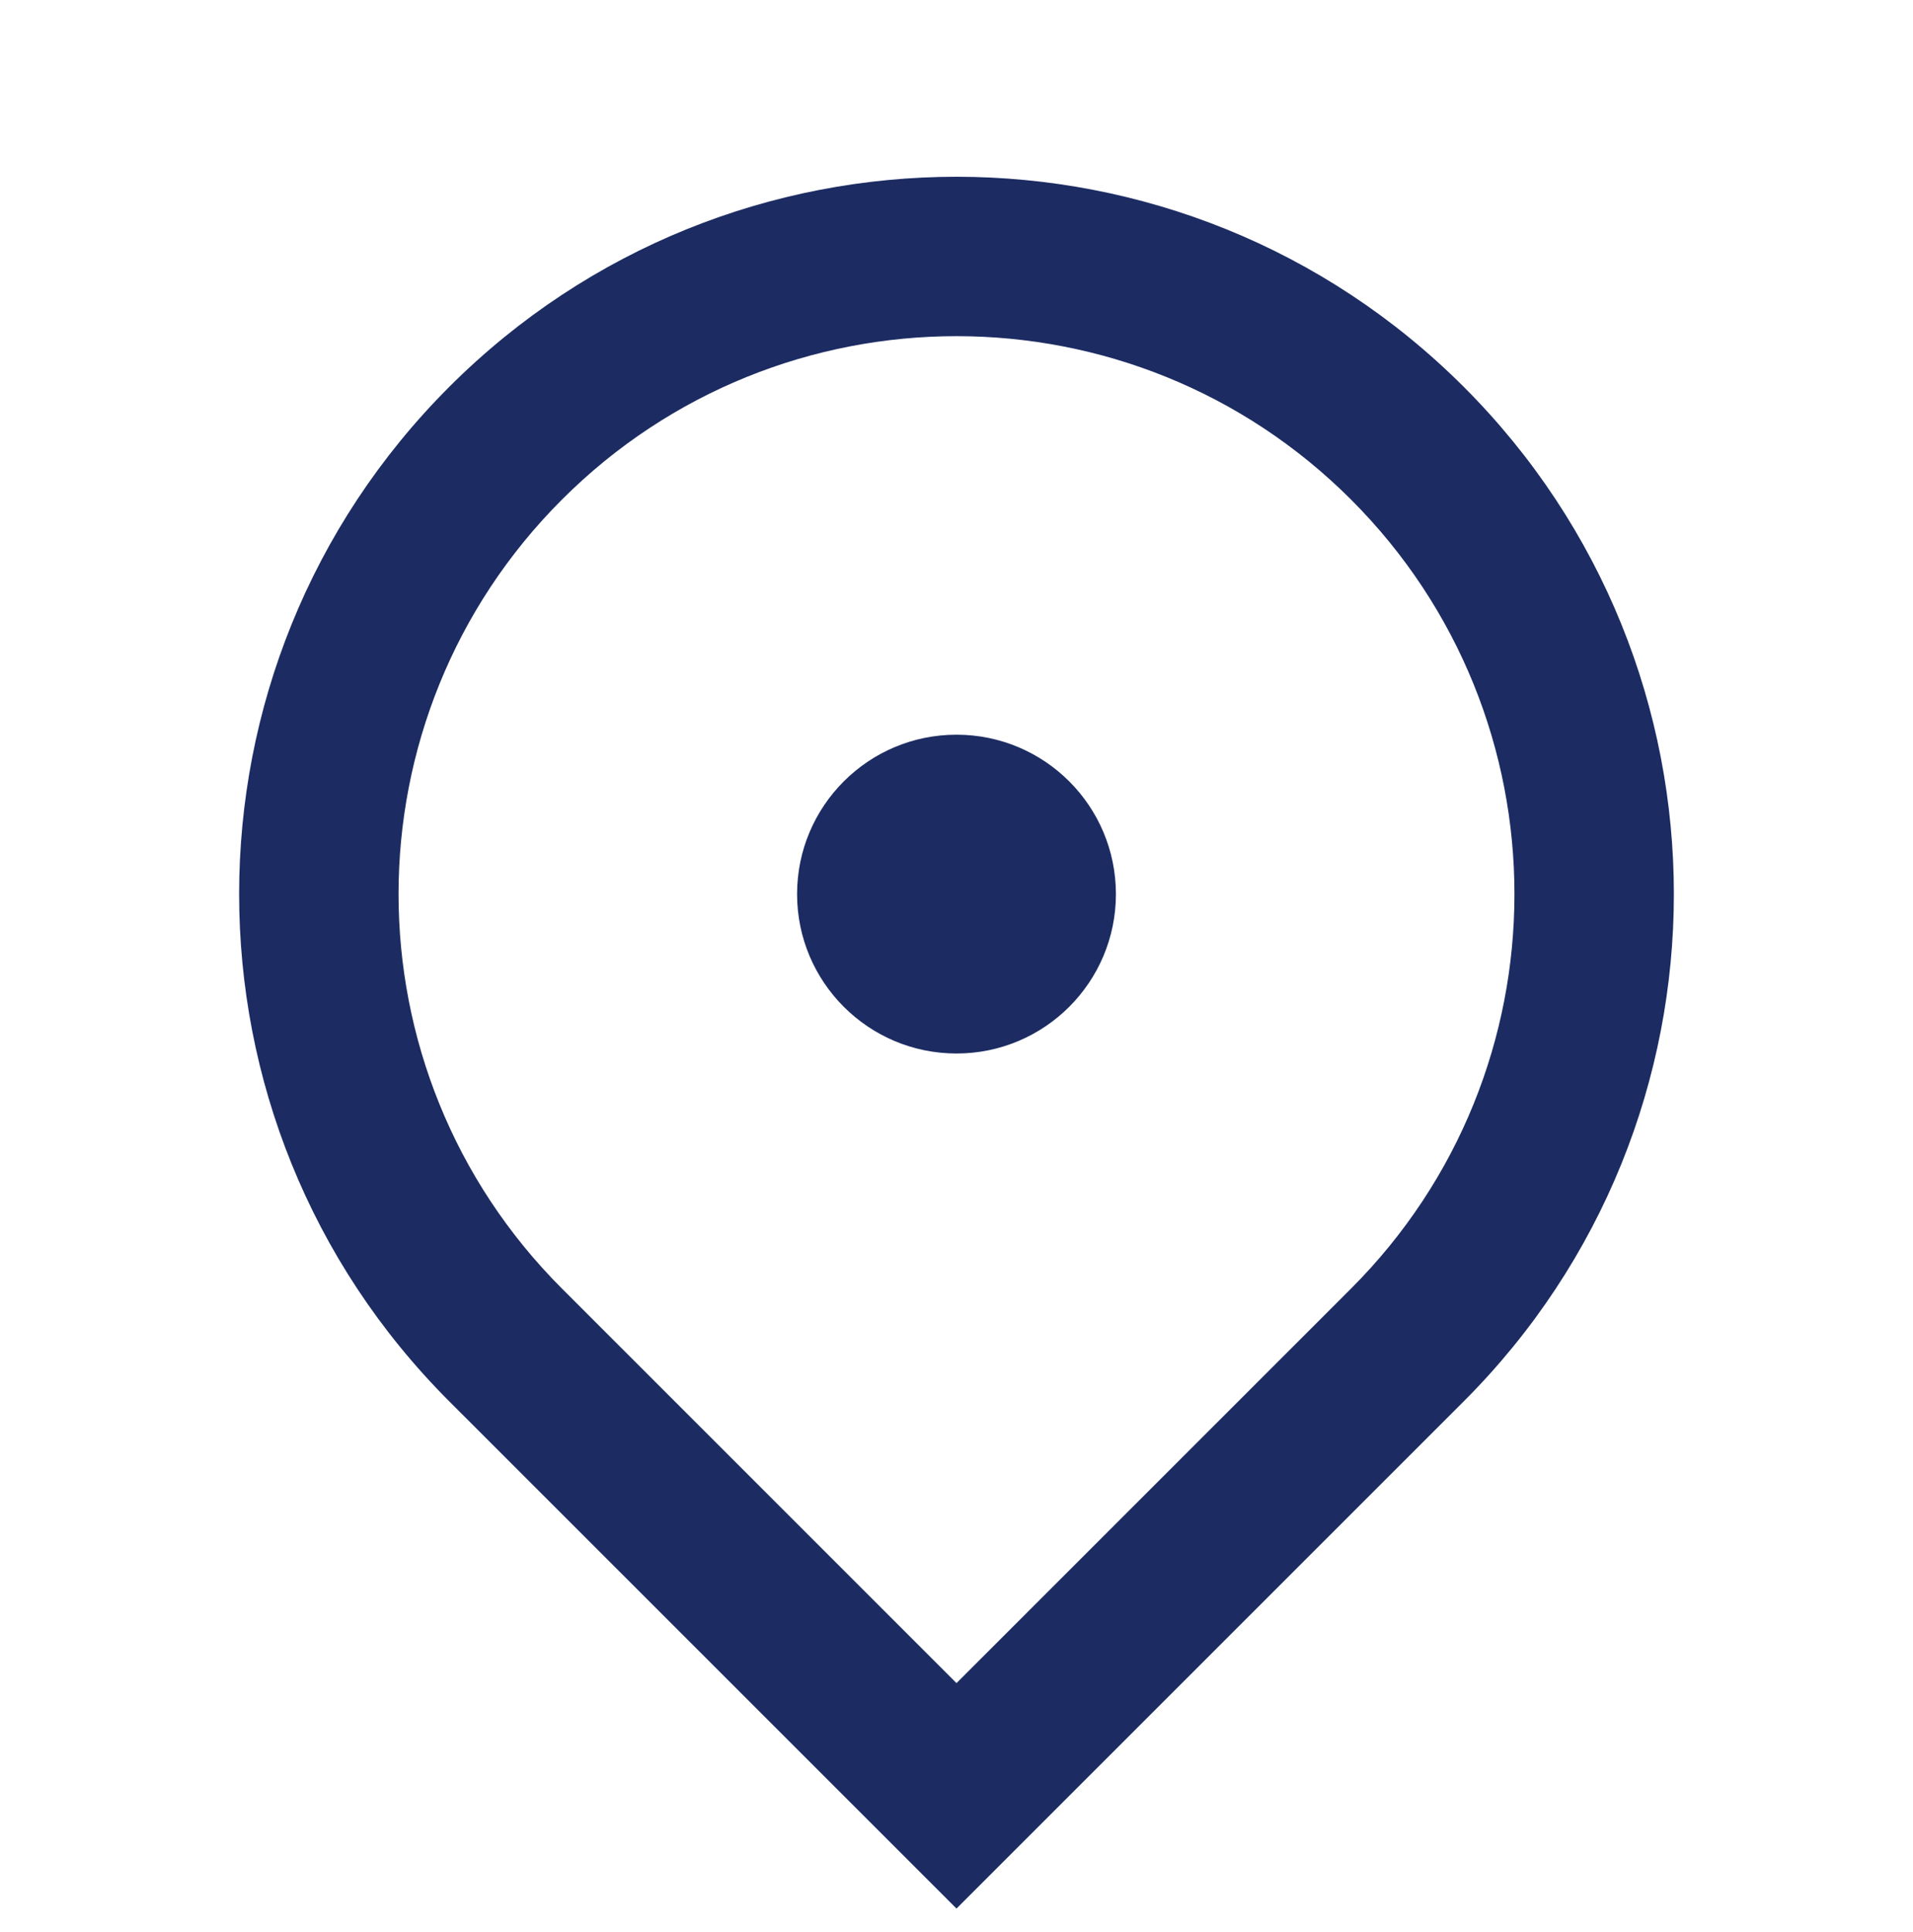 <svg width="102" height="103" viewBox="0 0 102 103" fill="none" xmlns="http://www.w3.org/2000/svg">
<g id="Frame">
<path id="Vector" d="M51 101.769L23.953 74.723C9.016 59.785 9.016 35.566 23.953 20.629C38.891 5.691 63.109 5.691 78.047 20.629C92.984 35.566 92.984 59.785 78.047 74.723L51 101.769ZM72.036 68.712C83.654 57.094 83.654 38.257 72.036 26.639C60.418 15.021 41.582 15.021 29.964 26.639C18.346 38.257 18.346 57.094 29.964 68.712L51 89.749L72.036 68.712ZM51 56.176C46.306 56.176 42.5 52.37 42.5 47.676C42.5 42.981 46.306 39.176 51 39.176C55.694 39.176 59.5 42.981 59.5 47.676C59.5 52.37 55.694 56.176 51 56.176Z" fill="#1C2C62"/>
</g>
</svg>
